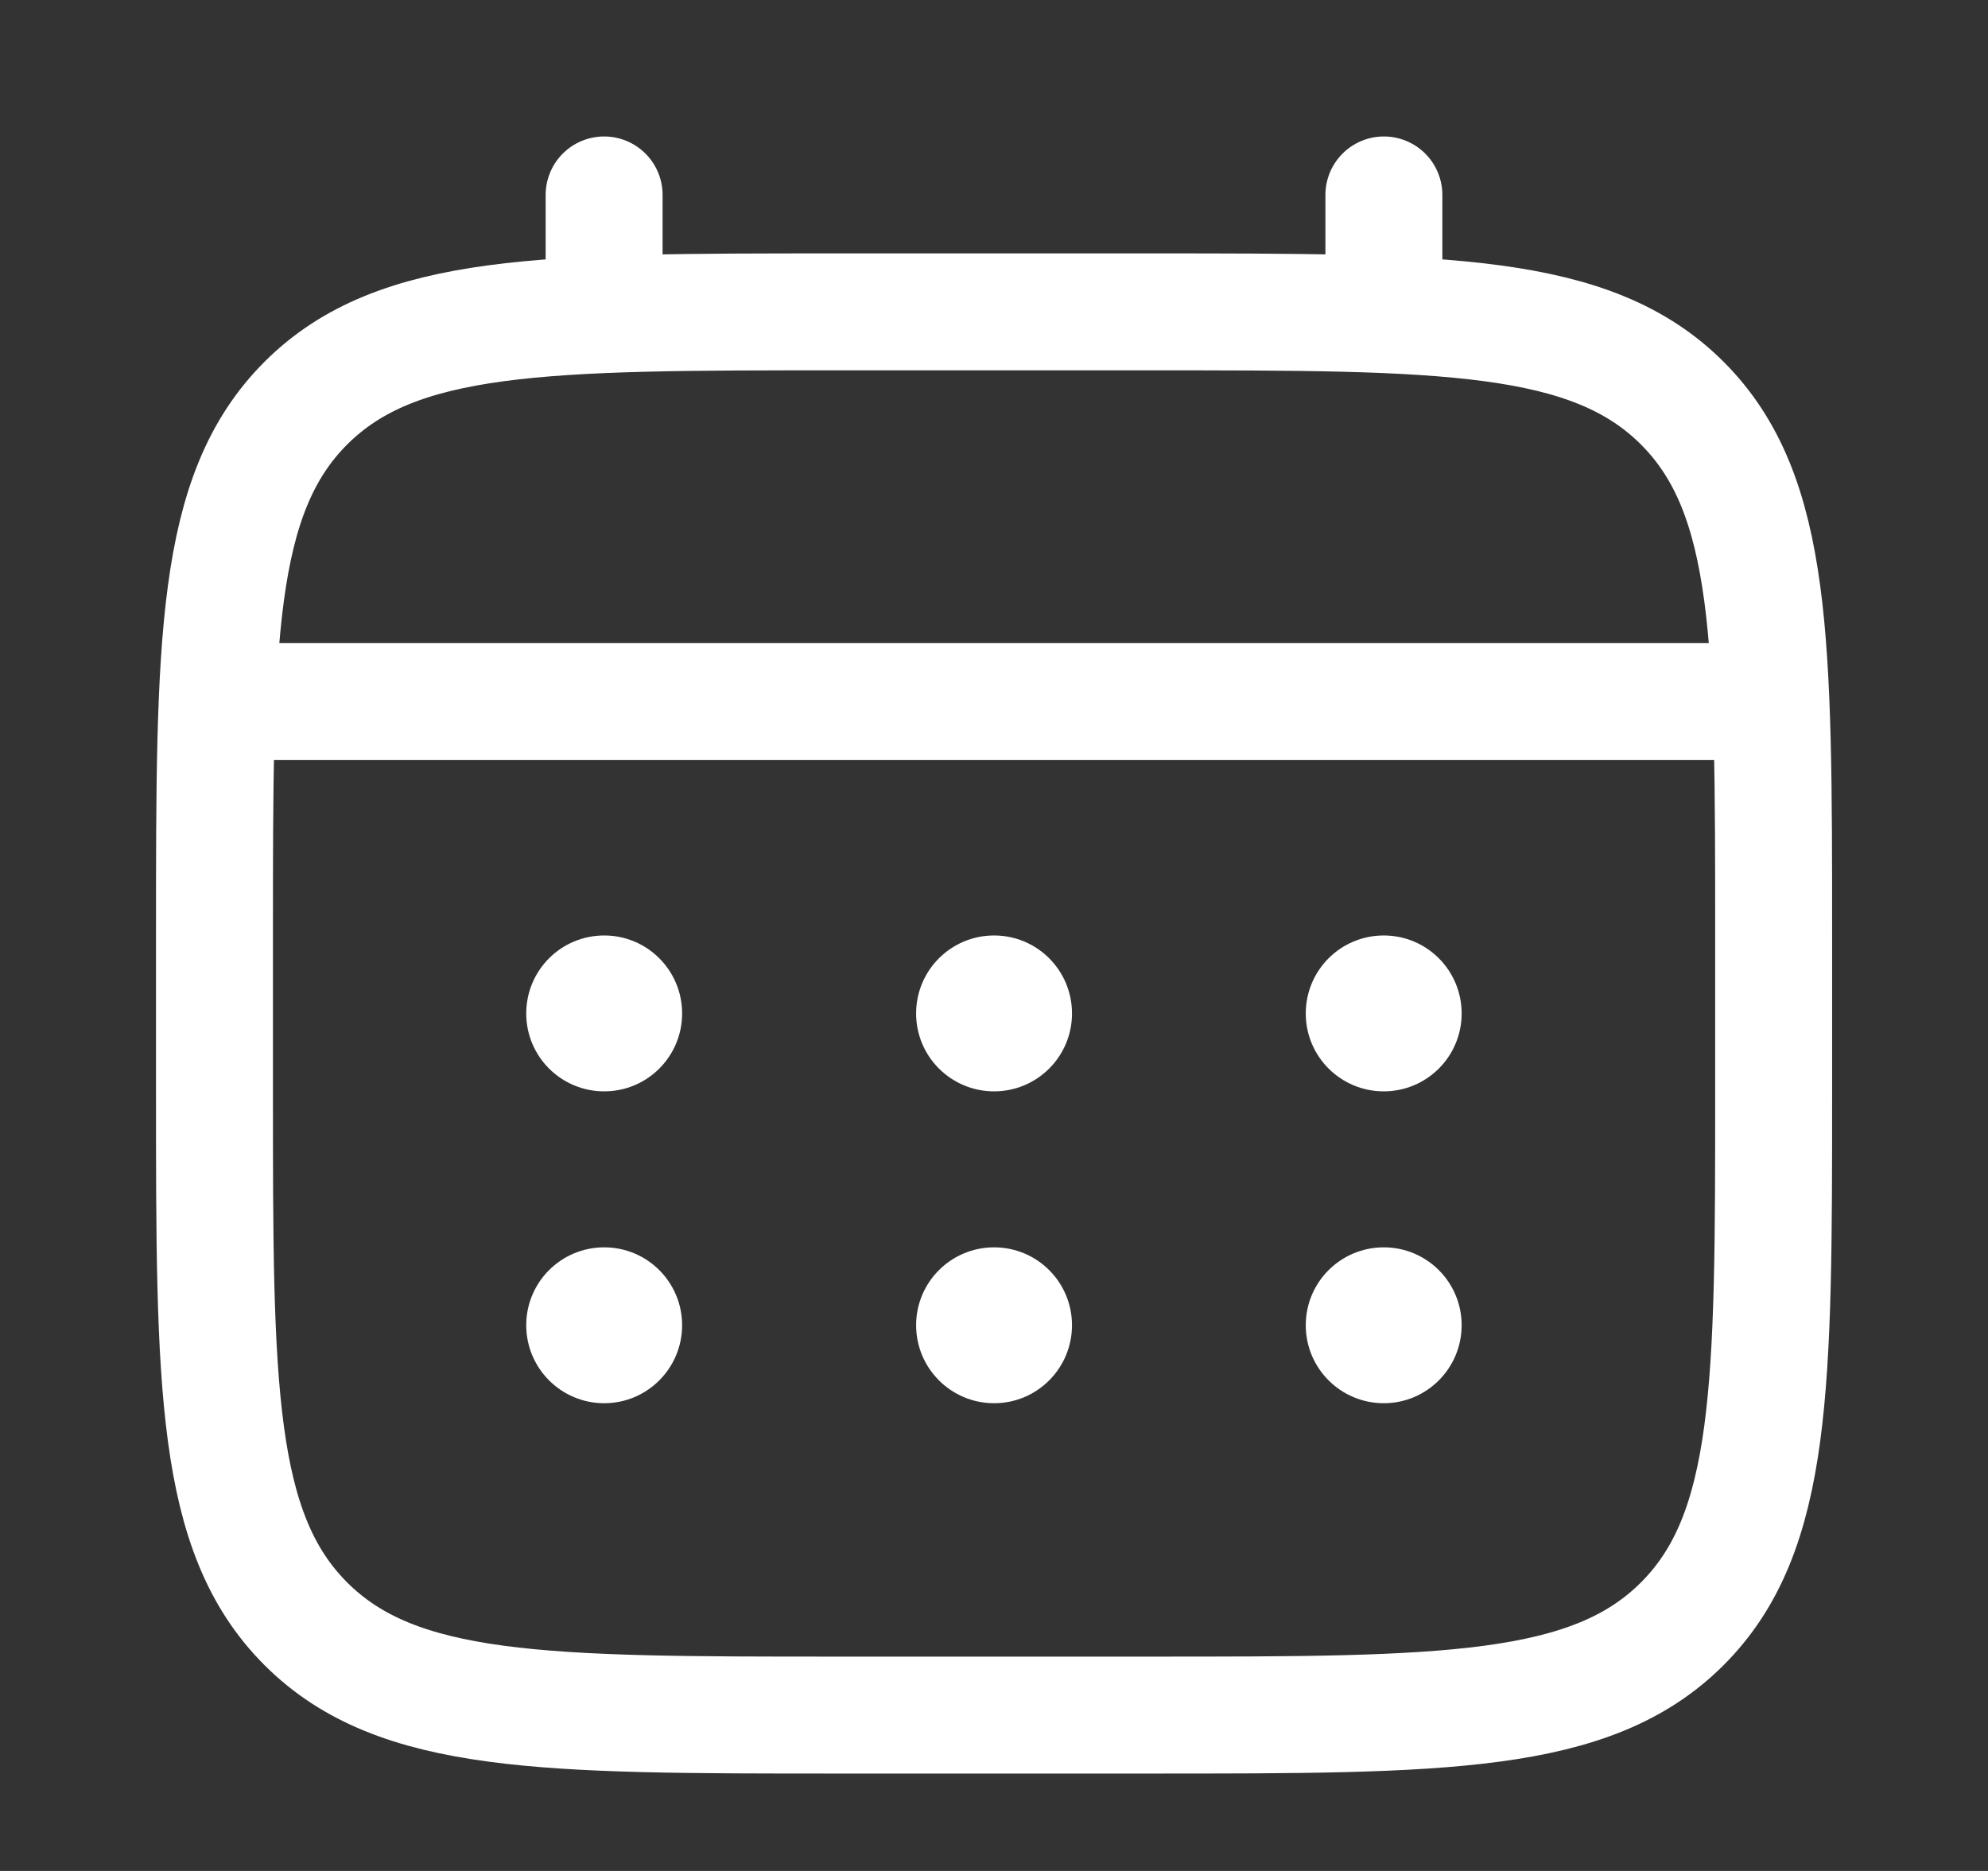 <svg width="17" height="16" viewBox="0 0 17 16" fill="none" xmlns="http://www.w3.org/2000/svg">
<rect x="0" y="0" width="17" height="16" fill="#333333" stroke="none"/>
<path d="M1.834 8C1.834 5.486 1.834 4.229 2.615 3.448C3.396 2.667 4.653 2.667 7.167 2.667H9.834C12.348 2.667 13.605 2.667 14.386 3.448C15.167 4.229 15.167 5.486 15.167 8V9.334C15.167 11.848 15.167 13.105 14.386 13.886C13.605 14.667 12.348 14.667 9.834 14.667H7.167C4.653 14.667 3.396 14.667 2.615 13.886C1.834 13.105 1.834 11.848 1.834 9.334V8Z" stroke="white"/>
<path d="M5.166 2.667V1.667" stroke="white" stroke-linecap="round"/>
<path d="M11.834 2.667V1.667" stroke="white" stroke-linecap="round"/>
<path d="M2.166 6H14.833" stroke="white" stroke-linecap="round"/>
<path d="M12.499 11.333C12.499 11.701 12.201 12 11.833 12C11.464 12 11.166 11.701 11.166 11.333C11.166 10.965 11.464 10.667 11.833 10.667C12.201 10.667 12.499 10.965 12.499 11.333Z" fill="white"/>
<path d="M12.499 8.667C12.499 9.035 12.201 9.333 11.833 9.333C11.464 9.333 11.166 9.035 11.166 8.667C11.166 8.298 11.464 8 11.833 8C12.201 8 12.499 8.298 12.499 8.667Z" fill="white"/>
<path d="M9.167 11.333C9.167 11.701 8.869 12 8.501 12C8.132 12 7.834 11.701 7.834 11.333C7.834 10.965 8.132 10.667 8.501 10.667C8.869 10.667 9.167 10.965 9.167 11.333Z" fill="white"/>
<path d="M9.167 8.667C9.167 9.035 8.869 9.333 8.501 9.333C8.132 9.333 7.834 9.035 7.834 8.667C7.834 8.298 8.132 8 8.501 8C8.869 8 9.167 8.298 9.167 8.667Z" fill="white"/>
<path d="M5.833 11.333C5.833 11.701 5.535 12 5.167 12C4.798 12 4.5 11.701 4.5 11.333C4.5 10.965 4.798 10.667 5.167 10.667C5.535 10.667 5.833 10.965 5.833 11.333Z" fill="white"/>
<path d="M5.833 8.667C5.833 9.035 5.535 9.333 5.167 9.333C4.798 9.333 4.5 9.035 4.5 8.667C4.5 8.298 4.798 8 5.167 8C5.535 8 5.833 8.298 5.833 8.667Z" fill="white"/>
</svg>
